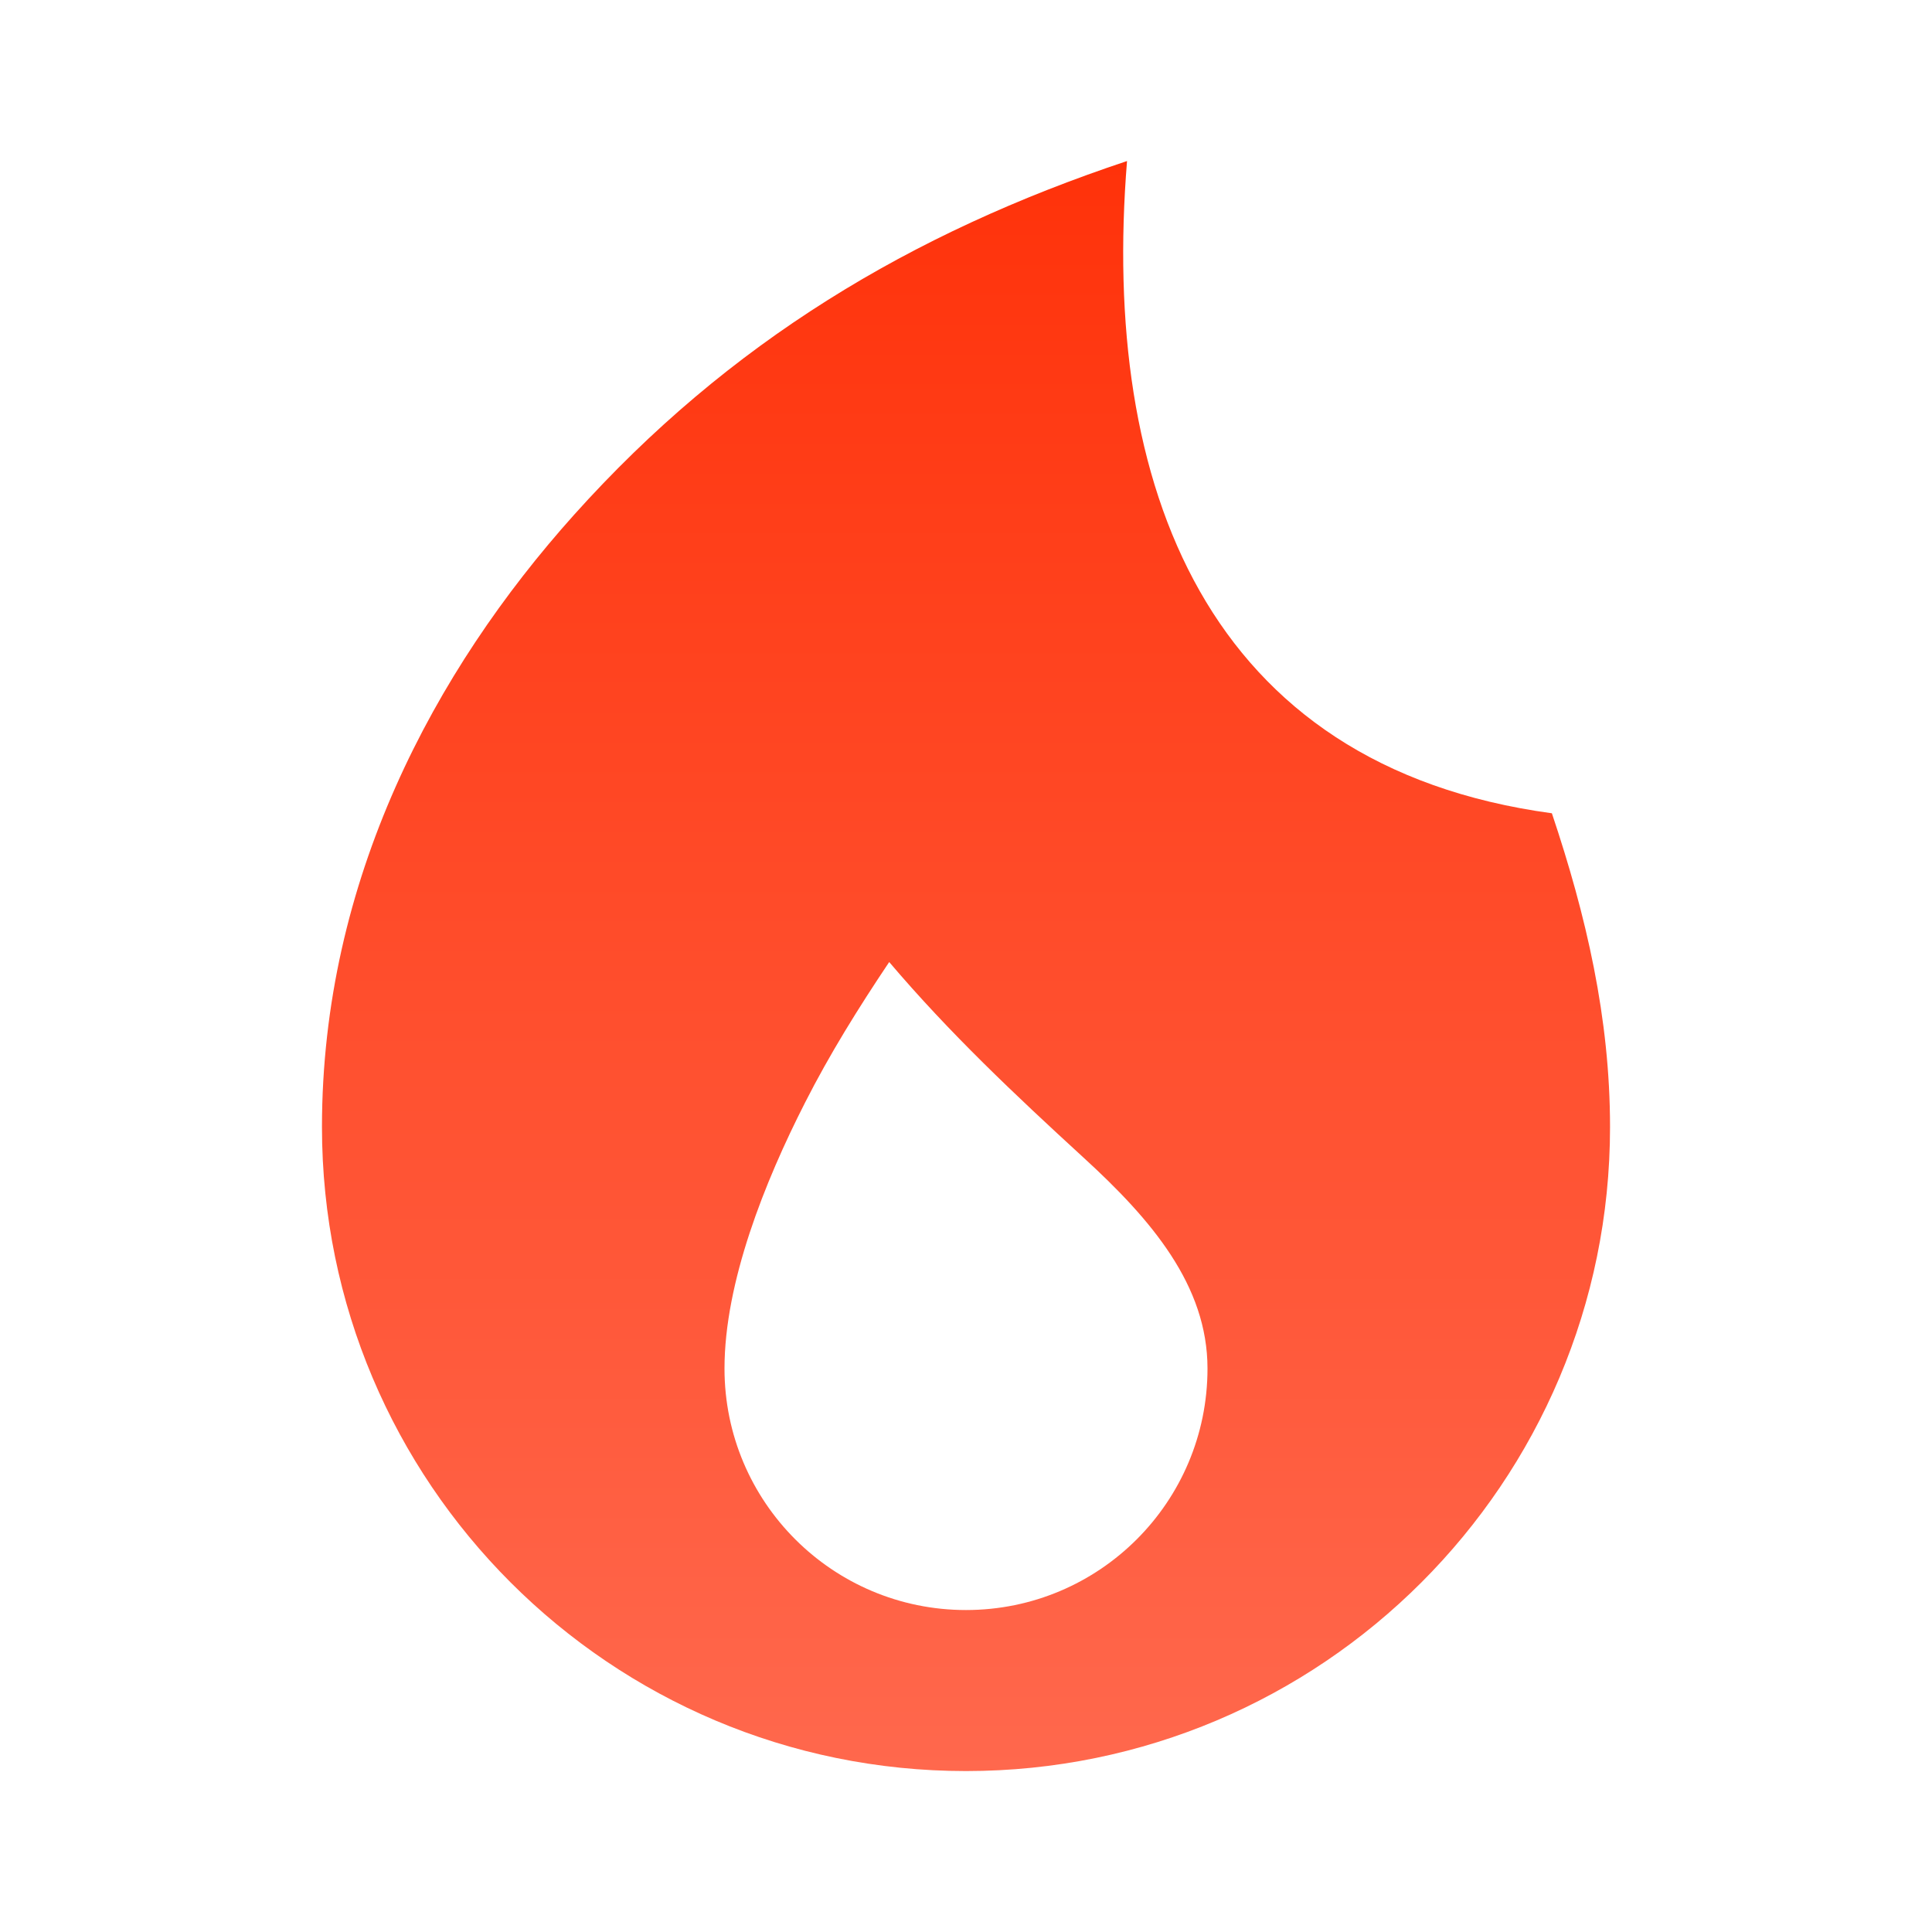 <svg width="20" height="20" viewBox="0 0 20 20" fill="none" xmlns="http://www.w3.org/2000/svg">
<path fill-rule="evenodd" clip-rule="evenodd" d="M11.667 1.667C9.43 2.412 7.545 3.542 5.942 5.33C4.495 6.944 3.333 9.113 3.333 11.667C3.333 15.349 6.318 18.334 10 18.334C13.682 18.334 16.667 15.349 16.667 11.667C16.667 10.539 16.421 9.48 16.065 8.419C12.481 7.932 11.395 5.024 11.667 1.667ZM8.334 11.414C8.588 10.914 8.883 10.439 9.205 9.959C9.832 10.697 10.504 11.33 11.215 11.982C11.921 12.627 12.5 13.308 12.5 14.167C12.5 15.548 11.381 16.667 10 16.667C8.619 16.667 7.5 15.548 7.5 14.167C7.5 13.274 7.917 12.232 8.334 11.414Z" fill="url(#paint0_linear_33_766)"/>
<defs>
<linearGradient id="paint0_linear_33_766" x1="10" y1="1.667" x2="10" y2="18.334" gradientUnits="userSpaceOnUse">
<stop stop-color="#FF320A"/>
<stop offset="1" stop-color="#FF684D"/>
</linearGradient>
</defs>
</svg>
